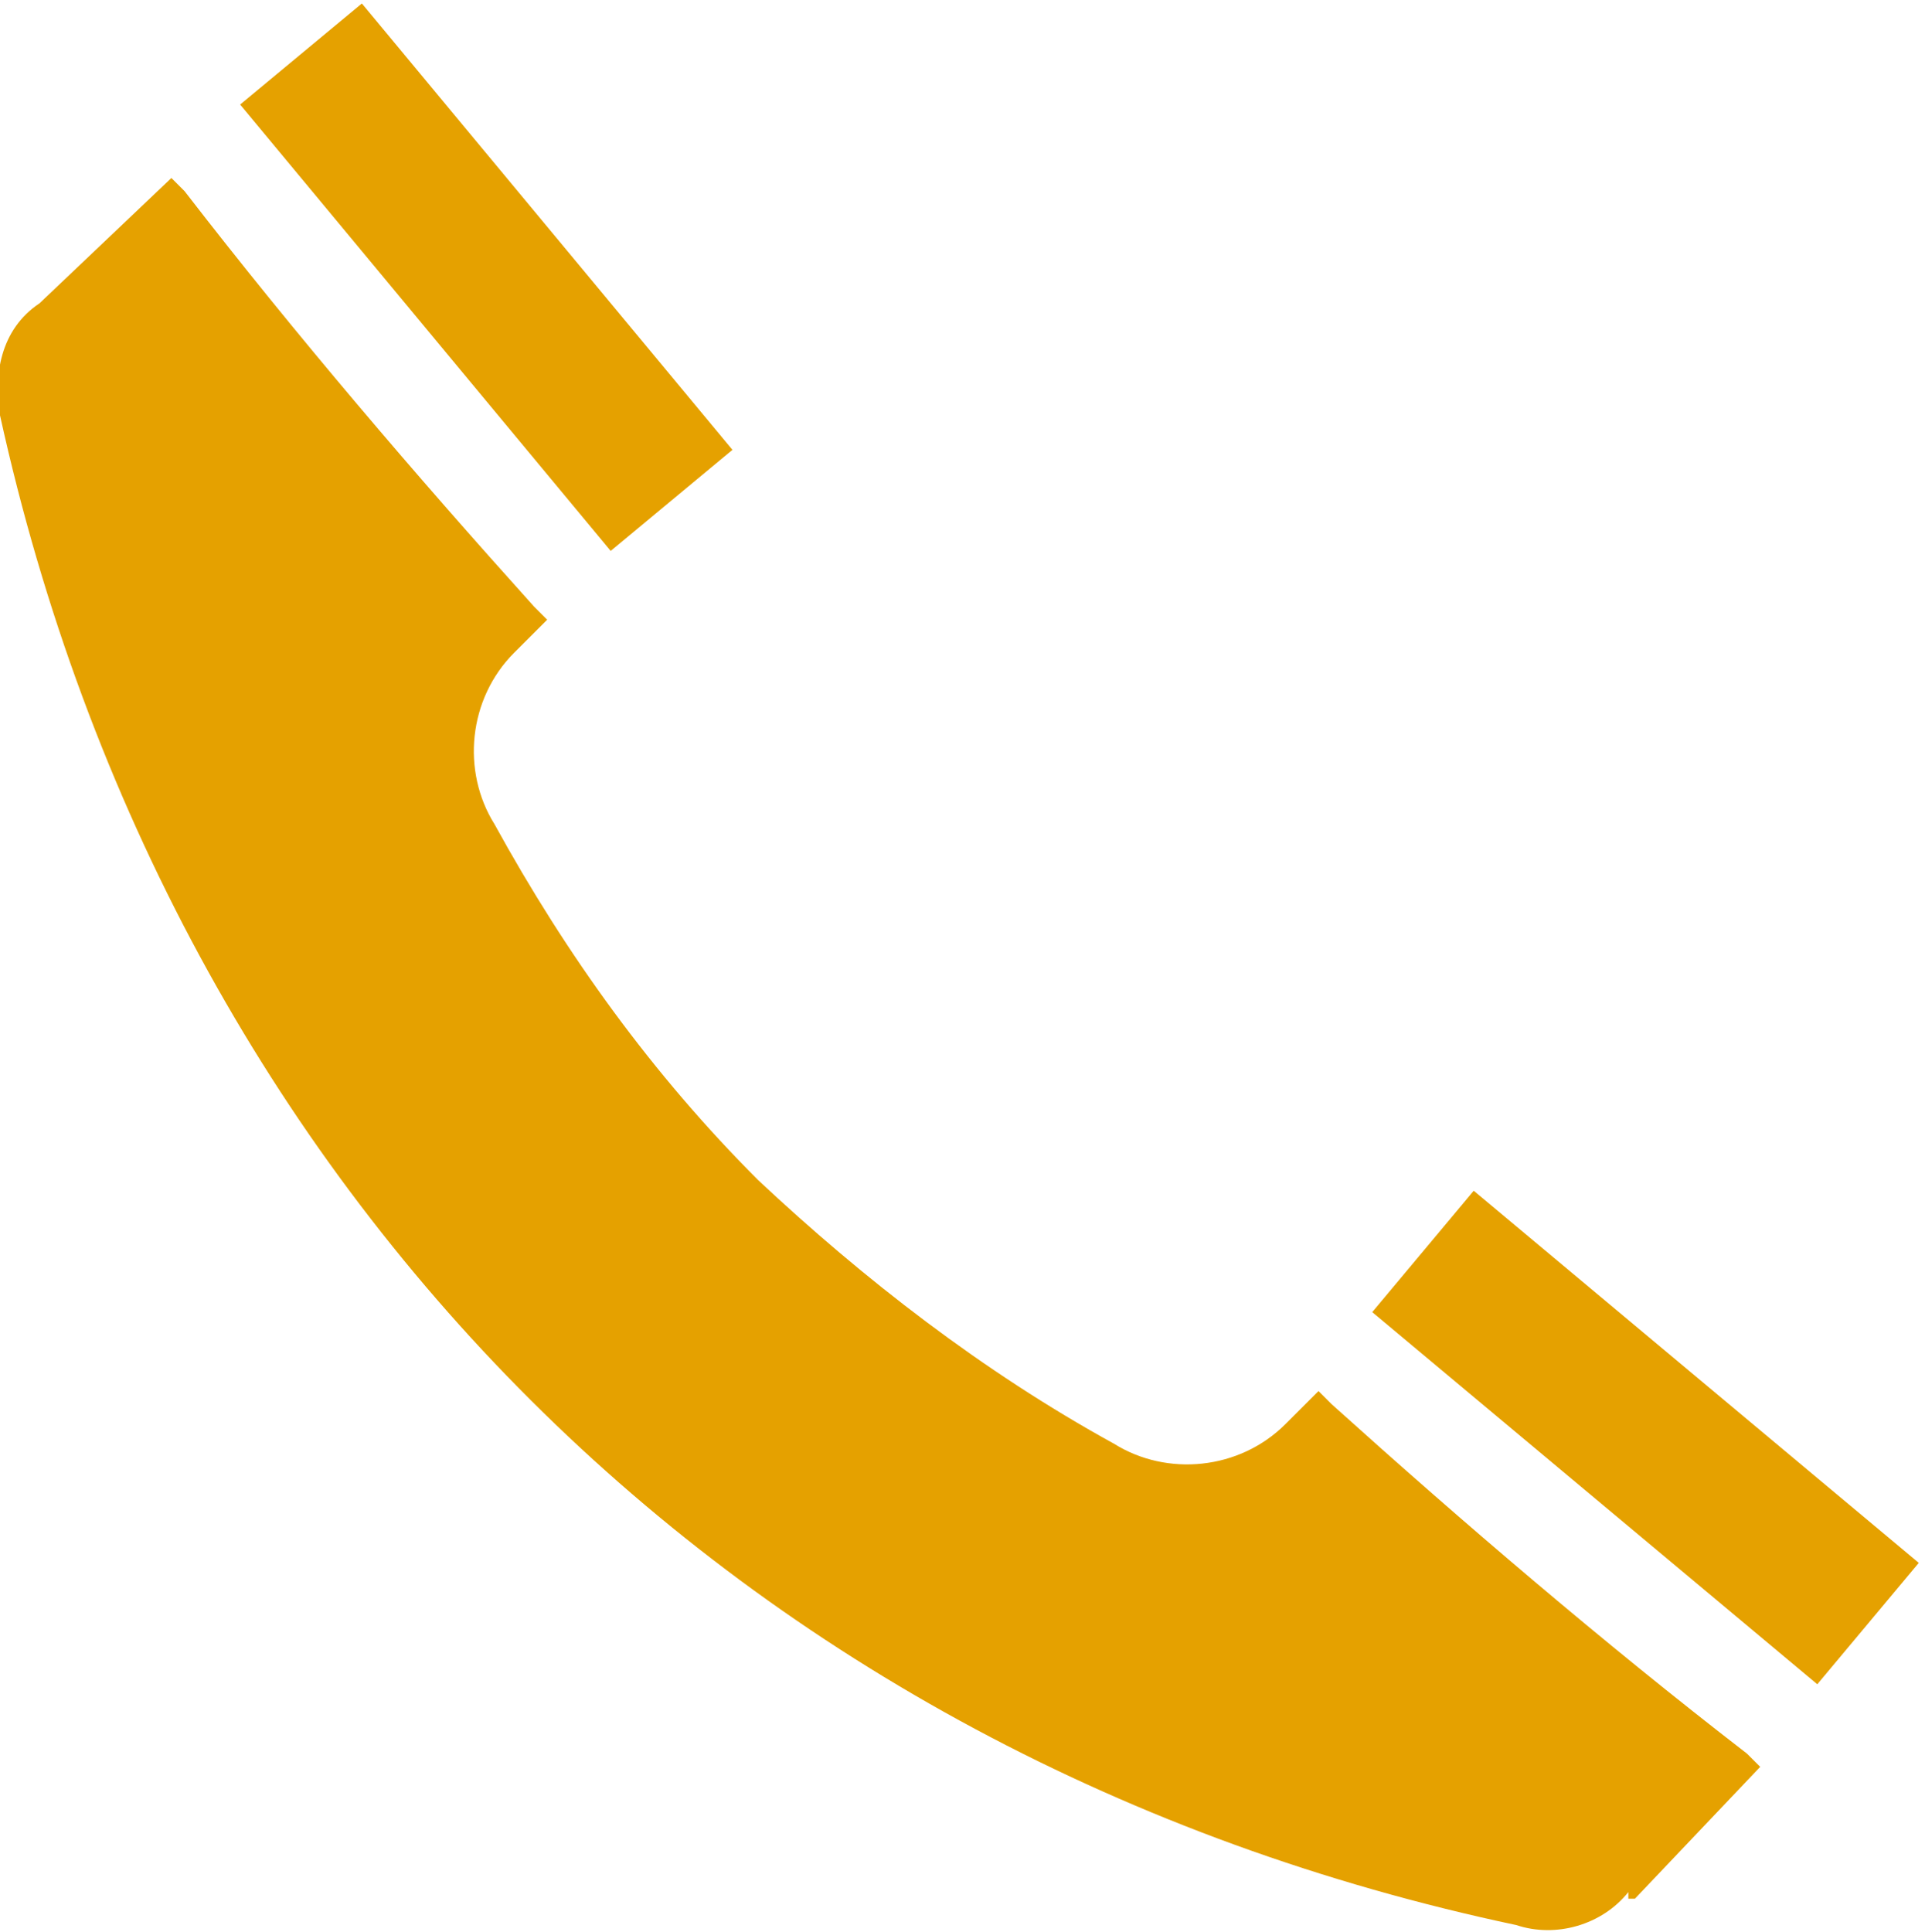 <svg xmlns="http://www.w3.org/2000/svg" id="Ebene_2" data-name="Ebene 2" viewBox="0 0 29.2 29.3"><defs><style> .cls-1, .cls-2 { fill: #e5a100; stroke-width: 0px; } .cls-2 { fill-rule: evenodd; } </style></defs><g id="Ebene_1-2" data-name="Ebene 1-2"><g><path class="cls-2" d="M24.7,28.7c-.4.5-1.1.7-1.7.5C11.2,26.7,2.6,18.1,0,6.3c-.1-.6,0-1.3.6-1.7l2-1.9.2.2c1.7,2.2,3.5,4.3,5.3,6.3l.2.2-.5.5c-.7.7-.8,1.8-.3,2.6,1.1,2,2.4,3.8,4,5.4,1.6,1.5,3.4,2.9,5.4,4,.8.5,1.9.4,2.6-.3l.5-.5.2.2c2,1.8,4.1,3.6,6.3,5.3l.2.2-1.9,2h-.1Z"></path><rect class="cls-1" x="6.2" y="-.2" width="2.4" height="8.8" transform="translate(-1 5.7) rotate(-39.7)"></rect><rect class="cls-1" x="23.8" y="17.4" width="2.4" height="8.8" transform="translate(-7.8 27) rotate(-50.1)"></rect></g></g></svg>